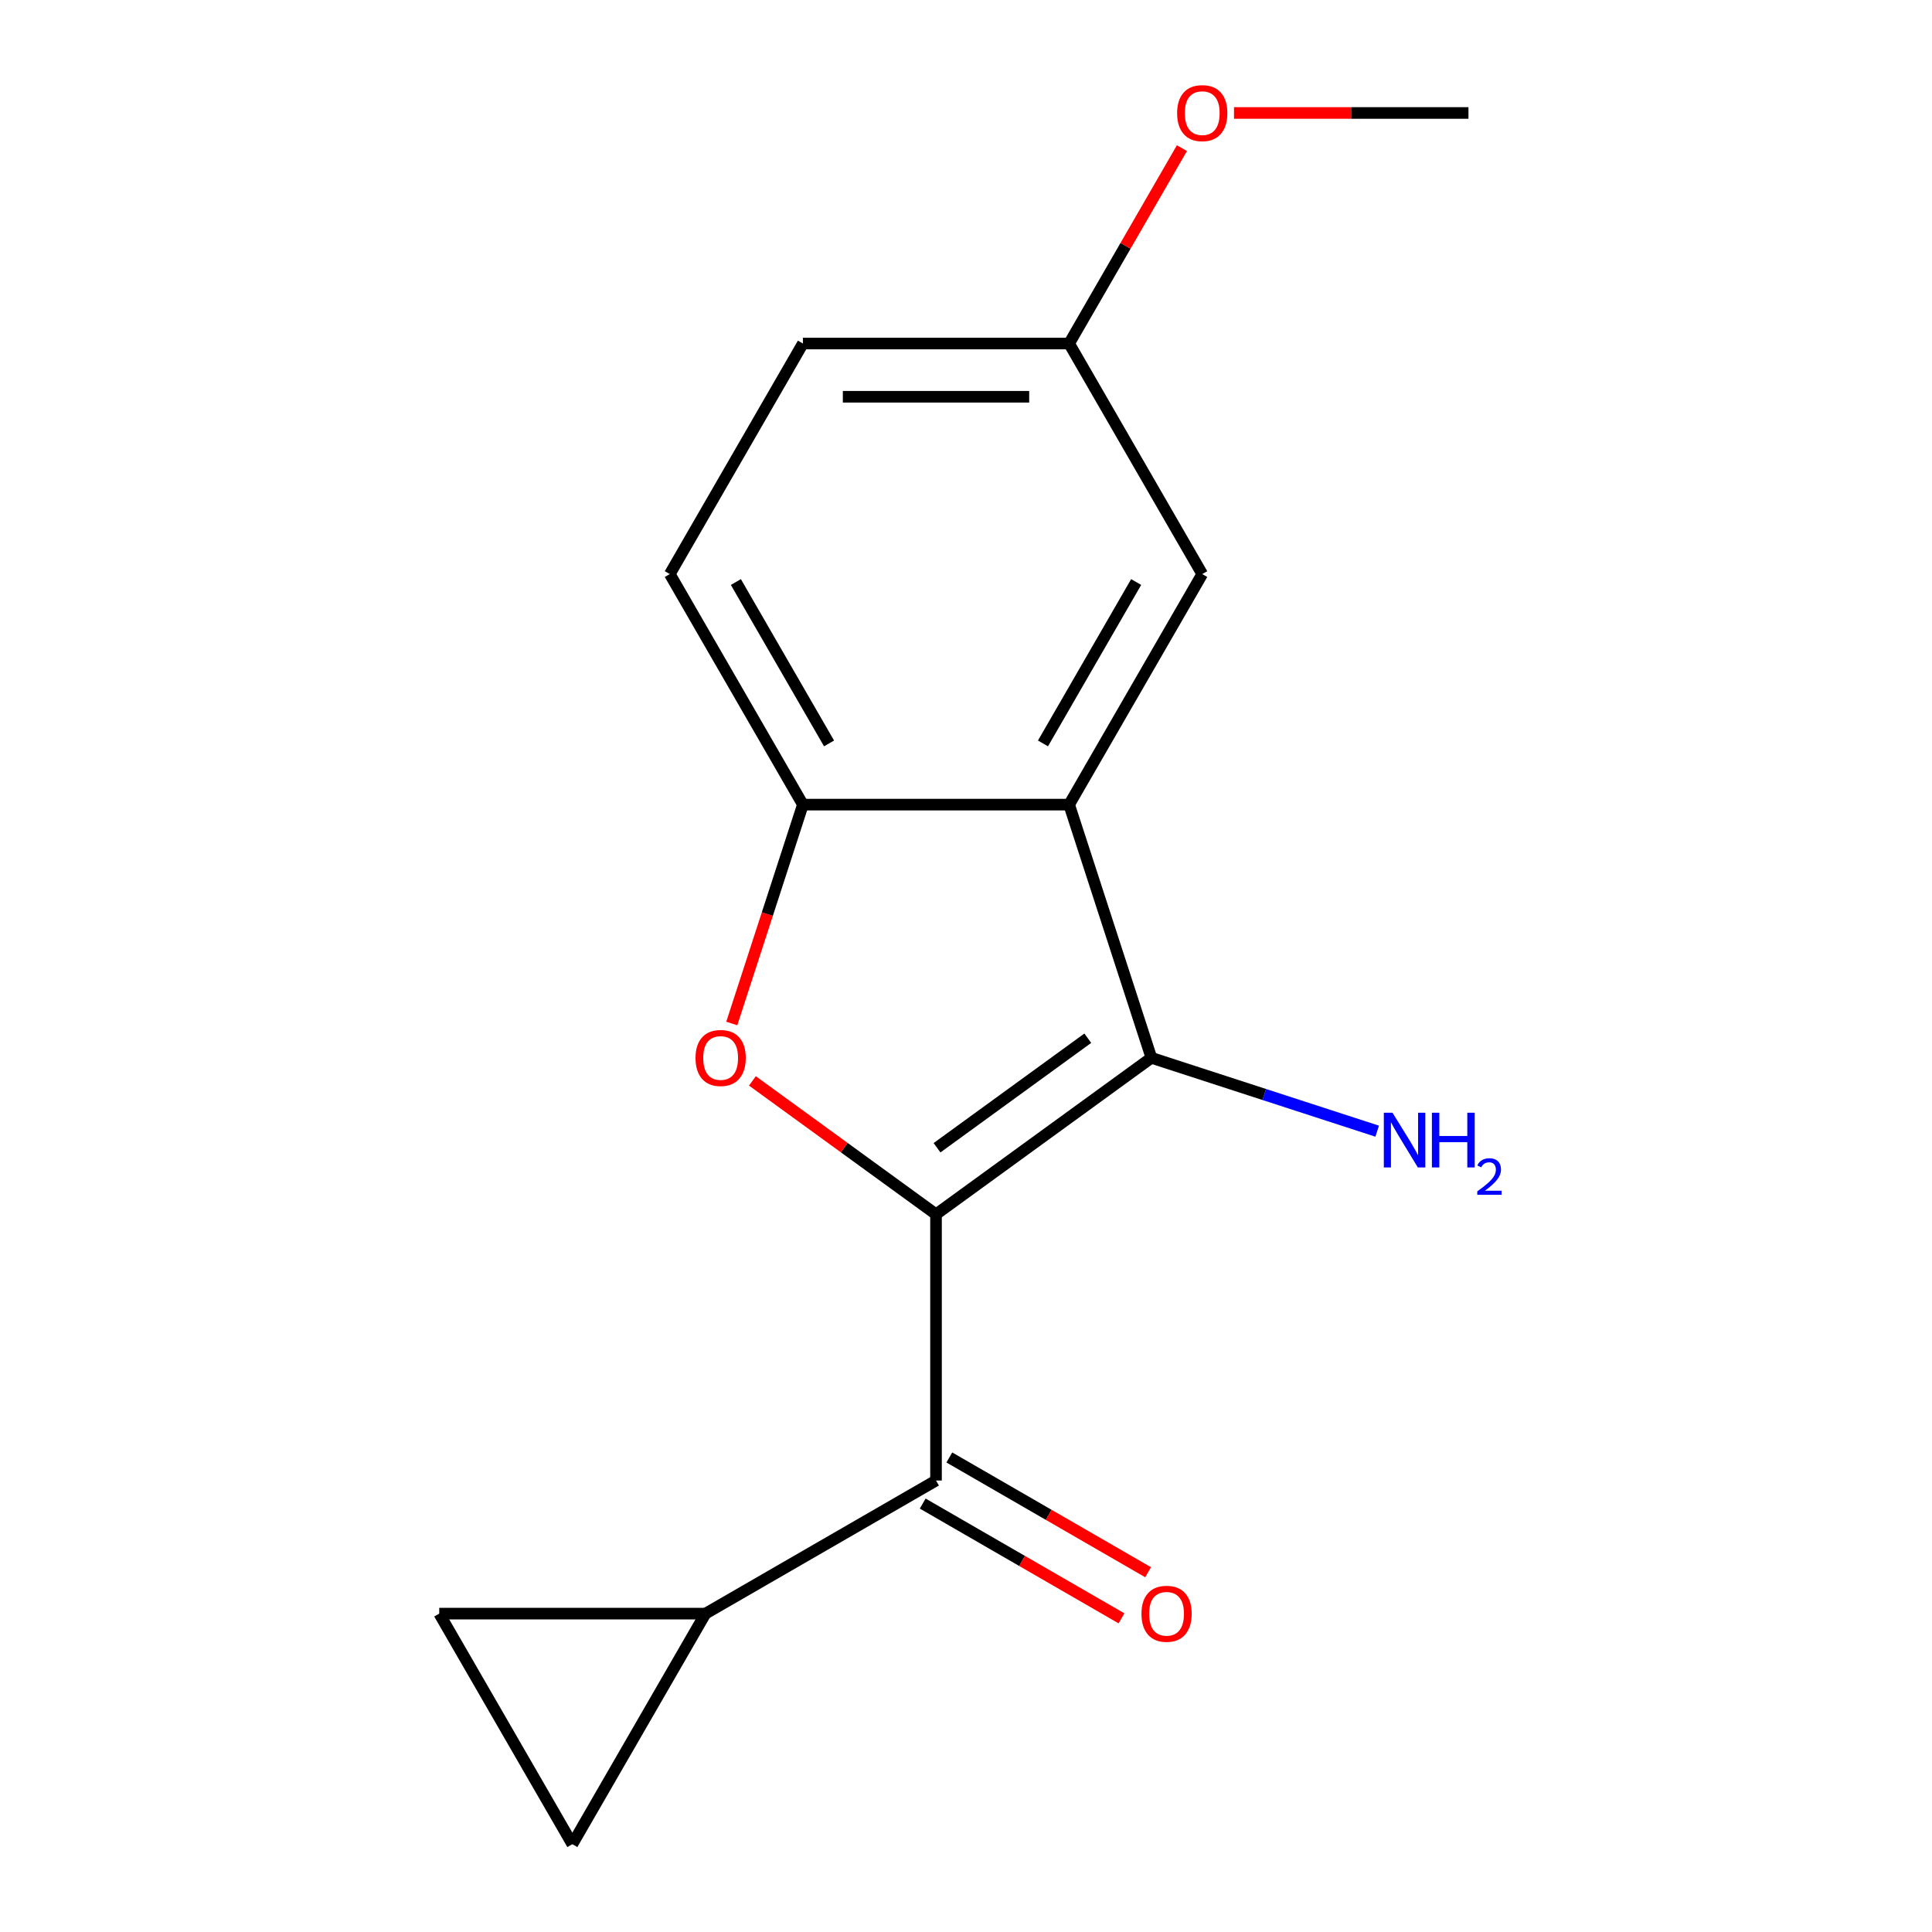 <?xml version='1.0' encoding='iso-8859-1'?>
<svg version='1.1' baseProfile='full'
              xmlns='http://www.w3.org/2000/svg'
                      xmlns:rdkit='http://www.rdkit.org/xml'
                      xmlns:xlink='http://www.w3.org/1999/xlink'
                  xml:space='preserve'
width='1000px' height='1000px' viewBox='0 0 1000 1000'>
<!-- END OF HEADER -->
<rect style='opacity:1.0;fill:#FFFFFF;stroke:none' width='1000' height='1000' x='0' y='0'> </rect>
<path class='bond-0' d='M 484.48,628.518 L 595.959,547.524' style='fill:none;fill-rule:evenodd;stroke:#000000;stroke-width:6px;stroke-linecap:butt;stroke-linejoin:miter;stroke-opacity:1' />
<path class='bond-0' d='M 485.003,594.073 L 563.039,537.377' style='fill:none;fill-rule:evenodd;stroke:#000000;stroke-width:6px;stroke-linecap:butt;stroke-linejoin:miter;stroke-opacity:1' />
<path class='bond-1' d='M 484.48,628.518 L 436.964,593.995' style='fill:none;fill-rule:evenodd;stroke:#000000;stroke-width:6px;stroke-linecap:butt;stroke-linejoin:miter;stroke-opacity:1' />
<path class='bond-1' d='M 436.964,593.995 L 389.447,559.472' style='fill:none;fill-rule:evenodd;stroke:#FF0000;stroke-width:6px;stroke-linecap:butt;stroke-linejoin:miter;stroke-opacity:1' />
<path class='bond-3' d='M 484.48,628.518 L 484.48,766.314' style='fill:none;fill-rule:evenodd;stroke:#000000;stroke-width:6px;stroke-linecap:butt;stroke-linejoin:miter;stroke-opacity:1' />
<path class='bond-2' d='M 595.959,547.524 L 553.378,416.473' style='fill:none;fill-rule:evenodd;stroke:#000000;stroke-width:6px;stroke-linecap:butt;stroke-linejoin:miter;stroke-opacity:1' />
<path class='bond-10' d='M 595.959,547.524 L 654.392,566.51' style='fill:none;fill-rule:evenodd;stroke:#000000;stroke-width:6px;stroke-linecap:butt;stroke-linejoin:miter;stroke-opacity:1' />
<path class='bond-10' d='M 654.392,566.51 L 712.826,585.496' style='fill:none;fill-rule:evenodd;stroke:#0000FF;stroke-width:6px;stroke-linecap:butt;stroke-linejoin:miter;stroke-opacity:1' />
<path class='bond-4' d='M 378.774,529.759 L 397.178,473.116' style='fill:none;fill-rule:evenodd;stroke:#FF0000;stroke-width:6px;stroke-linecap:butt;stroke-linejoin:miter;stroke-opacity:1' />
<path class='bond-4' d='M 397.178,473.116 L 415.583,416.473' style='fill:none;fill-rule:evenodd;stroke:#000000;stroke-width:6px;stroke-linecap:butt;stroke-linejoin:miter;stroke-opacity:1' />
<path class='bond-8' d='M 553.378,416.473 L 622.276,297.139' style='fill:none;fill-rule:evenodd;stroke:#000000;stroke-width:6px;stroke-linecap:butt;stroke-linejoin:miter;stroke-opacity:1' />
<path class='bond-8' d='M 539.846,384.793 L 588.074,301.259' style='fill:none;fill-rule:evenodd;stroke:#000000;stroke-width:6px;stroke-linecap:butt;stroke-linejoin:miter;stroke-opacity:1' />
<path class='bond-16' d='M 553.378,416.473 L 415.583,416.473' style='fill:none;fill-rule:evenodd;stroke:#000000;stroke-width:6px;stroke-linecap:butt;stroke-linejoin:miter;stroke-opacity:1' />
<path class='bond-5' d='M 484.48,766.314 L 365.146,835.211' style='fill:none;fill-rule:evenodd;stroke:#000000;stroke-width:6px;stroke-linecap:butt;stroke-linejoin:miter;stroke-opacity:1' />
<path class='bond-9' d='M 477.591,778.247 L 529.035,807.949' style='fill:none;fill-rule:evenodd;stroke:#000000;stroke-width:6px;stroke-linecap:butt;stroke-linejoin:miter;stroke-opacity:1' />
<path class='bond-9' d='M 529.035,807.949 L 580.48,837.65' style='fill:none;fill-rule:evenodd;stroke:#FF0000;stroke-width:6px;stroke-linecap:butt;stroke-linejoin:miter;stroke-opacity:1' />
<path class='bond-9' d='M 491.37,754.38 L 542.815,784.082' style='fill:none;fill-rule:evenodd;stroke:#000000;stroke-width:6px;stroke-linecap:butt;stroke-linejoin:miter;stroke-opacity:1' />
<path class='bond-9' d='M 542.815,784.082 L 594.26,813.783' style='fill:none;fill-rule:evenodd;stroke:#FF0000;stroke-width:6px;stroke-linecap:butt;stroke-linejoin:miter;stroke-opacity:1' />
<path class='bond-11' d='M 415.583,416.473 L 346.685,297.139' style='fill:none;fill-rule:evenodd;stroke:#000000;stroke-width:6px;stroke-linecap:butt;stroke-linejoin:miter;stroke-opacity:1' />
<path class='bond-11' d='M 429.115,384.793 L 380.887,301.259' style='fill:none;fill-rule:evenodd;stroke:#000000;stroke-width:6px;stroke-linecap:butt;stroke-linejoin:miter;stroke-opacity:1' />
<path class='bond-6' d='M 365.146,835.211 L 296.249,954.545' style='fill:none;fill-rule:evenodd;stroke:#000000;stroke-width:6px;stroke-linecap:butt;stroke-linejoin:miter;stroke-opacity:1' />
<path class='bond-7' d='M 365.146,835.211 L 227.351,835.211' style='fill:none;fill-rule:evenodd;stroke:#000000;stroke-width:6px;stroke-linecap:butt;stroke-linejoin:miter;stroke-opacity:1' />
<path class='bond-17' d='M 296.249,954.545 L 227.351,835.211' style='fill:none;fill-rule:evenodd;stroke:#000000;stroke-width:6px;stroke-linecap:butt;stroke-linejoin:miter;stroke-opacity:1' />
<path class='bond-12' d='M 622.276,297.139 L 553.378,177.804' style='fill:none;fill-rule:evenodd;stroke:#000000;stroke-width:6px;stroke-linecap:butt;stroke-linejoin:miter;stroke-opacity:1' />
<path class='bond-13' d='M 346.685,297.139 L 415.583,177.804' style='fill:none;fill-rule:evenodd;stroke:#000000;stroke-width:6px;stroke-linecap:butt;stroke-linejoin:miter;stroke-opacity:1' />
<path class='bond-14' d='M 553.378,177.804 L 582.572,127.24' style='fill:none;fill-rule:evenodd;stroke:#000000;stroke-width:6px;stroke-linecap:butt;stroke-linejoin:miter;stroke-opacity:1' />
<path class='bond-14' d='M 582.572,127.24 L 611.765,76.675' style='fill:none;fill-rule:evenodd;stroke:#FF0000;stroke-width:6px;stroke-linecap:butt;stroke-linejoin:miter;stroke-opacity:1' />
<path class='bond-18' d='M 553.378,177.804 L 415.583,177.804' style='fill:none;fill-rule:evenodd;stroke:#000000;stroke-width:6px;stroke-linecap:butt;stroke-linejoin:miter;stroke-opacity:1' />
<path class='bond-18' d='M 532.709,205.363 L 436.252,205.363' style='fill:none;fill-rule:evenodd;stroke:#000000;stroke-width:6px;stroke-linecap:butt;stroke-linejoin:miter;stroke-opacity:1' />
<path class='bond-15' d='M 638.721,58.47 L 699.396,58.47' style='fill:none;fill-rule:evenodd;stroke:#FF0000;stroke-width:6px;stroke-linecap:butt;stroke-linejoin:miter;stroke-opacity:1' />
<path class='bond-15' d='M 699.396,58.47 L 760.071,58.47' style='fill:none;fill-rule:evenodd;stroke:#000000;stroke-width:6px;stroke-linecap:butt;stroke-linejoin:miter;stroke-opacity:1' />
<path  class='atom-2' d='M 360.002 547.604
Q 360.002 540.804, 363.362 537.004
Q 366.722 533.204, 373.002 533.204
Q 379.282 533.204, 382.642 537.004
Q 386.002 540.804, 386.002 547.604
Q 386.002 554.484, 382.602 558.404
Q 379.202 562.284, 373.002 562.284
Q 366.762 562.284, 363.362 558.404
Q 360.002 554.524, 360.002 547.604
M 373.002 559.084
Q 377.322 559.084, 379.642 556.204
Q 382.002 553.284, 382.002 547.604
Q 382.002 542.044, 379.642 539.244
Q 377.322 536.404, 373.002 536.404
Q 368.682 536.404, 366.322 539.204
Q 364.002 542.004, 364.002 547.604
Q 364.002 553.324, 366.322 556.204
Q 368.682 559.084, 373.002 559.084
' fill='#FF0000'/>
<path  class='atom-10' d='M 590.815 835.291
Q 590.815 828.491, 594.175 824.691
Q 597.535 820.891, 603.815 820.891
Q 610.095 820.891, 613.455 824.691
Q 616.815 828.491, 616.815 835.291
Q 616.815 842.171, 613.415 846.091
Q 610.015 849.971, 603.815 849.971
Q 597.575 849.971, 594.175 846.091
Q 590.815 842.211, 590.815 835.291
M 603.815 846.771
Q 608.135 846.771, 610.455 843.891
Q 612.815 840.971, 612.815 835.291
Q 612.815 829.731, 610.455 826.931
Q 608.135 824.091, 603.815 824.091
Q 599.495 824.091, 597.135 826.891
Q 594.815 829.691, 594.815 835.291
Q 594.815 841.011, 597.135 843.891
Q 599.495 846.771, 603.815 846.771
' fill='#FF0000'/>
<path  class='atom-11' d='M 720.75 575.945
L 730.03 590.945
Q 730.95 592.425, 732.43 595.105
Q 733.91 597.785, 733.99 597.945
L 733.99 575.945
L 737.75 575.945
L 737.75 604.265
L 733.87 604.265
L 723.91 587.865
Q 722.75 585.945, 721.51 583.745
Q 720.31 581.545, 719.95 580.865
L 719.95 604.265
L 716.27 604.265
L 716.27 575.945
L 720.75 575.945
' fill='#0000FF'/>
<path  class='atom-11' d='M 741.15 575.945
L 744.99 575.945
L 744.99 587.985
L 759.47 587.985
L 759.47 575.945
L 763.31 575.945
L 763.31 604.265
L 759.47 604.265
L 759.47 591.185
L 744.99 591.185
L 744.99 604.265
L 741.15 604.265
L 741.15 575.945
' fill='#0000FF'/>
<path  class='atom-11' d='M 764.683 603.272
Q 765.37 601.503, 767.006 600.526
Q 768.643 599.523, 770.914 599.523
Q 773.738 599.523, 775.322 601.054
Q 776.906 602.585, 776.906 605.304
Q 776.906 608.076, 774.847 610.664
Q 772.814 613.251, 768.59 616.313
L 777.223 616.313
L 777.223 618.425
L 764.63 618.425
L 764.63 616.656
Q 768.115 614.175, 770.174 612.327
Q 772.26 610.479, 773.263 608.816
Q 774.266 607.152, 774.266 605.436
Q 774.266 603.641, 773.369 602.638
Q 772.471 601.635, 770.914 601.635
Q 769.409 601.635, 768.406 602.242
Q 767.402 602.849, 766.69 604.196
L 764.683 603.272
' fill='#0000FF'/>
<path  class='atom-15' d='M 609.276 58.55
Q 609.276 51.75, 612.636 47.95
Q 615.996 44.15, 622.276 44.15
Q 628.556 44.15, 631.916 47.95
Q 635.276 51.75, 635.276 58.55
Q 635.276 65.43, 631.876 69.35
Q 628.476 73.23, 622.276 73.23
Q 616.036 73.23, 612.636 69.35
Q 609.276 65.47, 609.276 58.55
M 622.276 70.03
Q 626.596 70.03, 628.916 67.15
Q 631.276 64.23, 631.276 58.55
Q 631.276 52.99, 628.916 50.19
Q 626.596 47.35, 622.276 47.35
Q 617.956 47.35, 615.596 50.15
Q 613.276 52.95, 613.276 58.55
Q 613.276 64.27, 615.596 67.15
Q 617.956 70.03, 622.276 70.03
' fill='#FF0000'/>
</svg>
